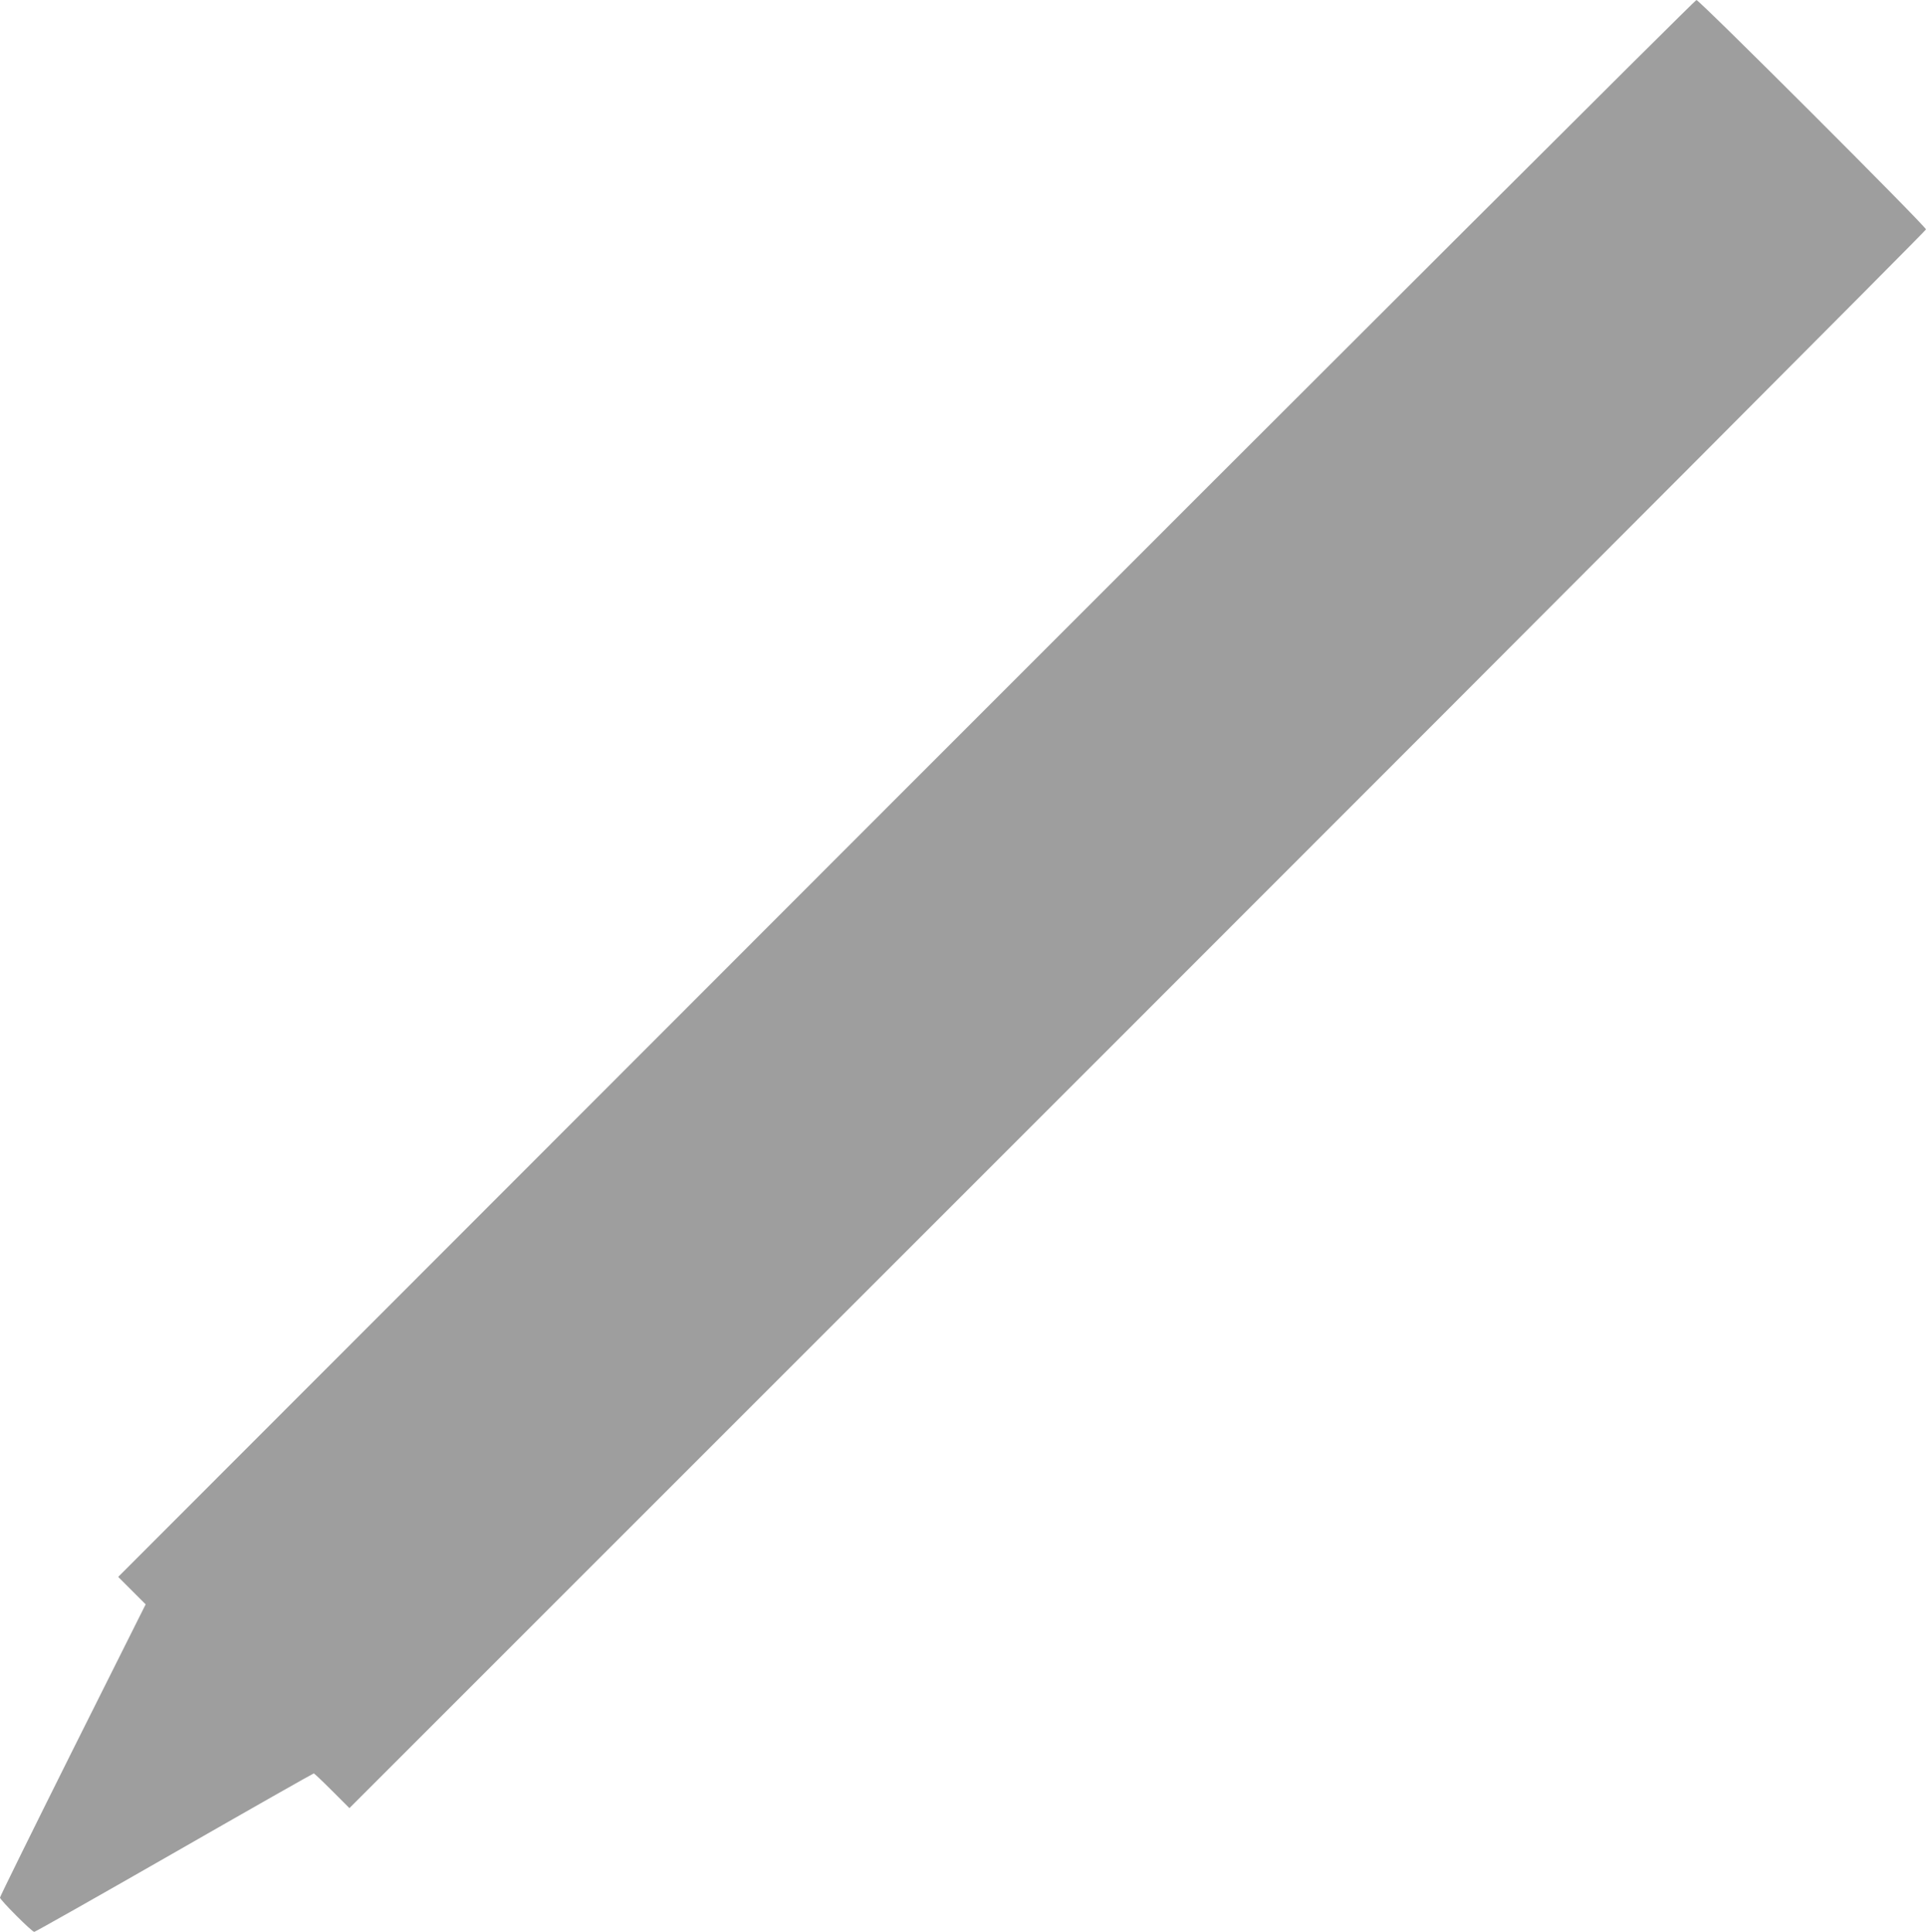<?xml version="1.0" standalone="no"?>
<!DOCTYPE svg PUBLIC "-//W3C//DTD SVG 20010904//EN"
 "http://www.w3.org/TR/2001/REC-SVG-20010904/DTD/svg10.dtd">
<svg version="1.0" xmlns="http://www.w3.org/2000/svg"
 width="1276pt" height="1280pt" viewBox="0 0 1276 1280"
 preserveAspectRatio="xMidYMid meet">
<g transform="translate(0,1280) scale(0.1,-0.1)"
fill="#9e9e9e" stroke="none">
<path d="M6003 7576 l-5220 -5224 91 -91 91 -91 -483 -965 c-265 -531 -482
-971 -482 -978 0 -15 211 -227 227 -227 6 0 424 236 928 525 504 289 920 525
924 525 3 0 58 -52 121 -115 l115 -115 5222 5222 c2873 2873 5223 5230 5223
5238 0 20 -1501 1520 -1521 1520 -9 0 -2365 -2351 -5236 -5224z"/>
</g>
</svg>
